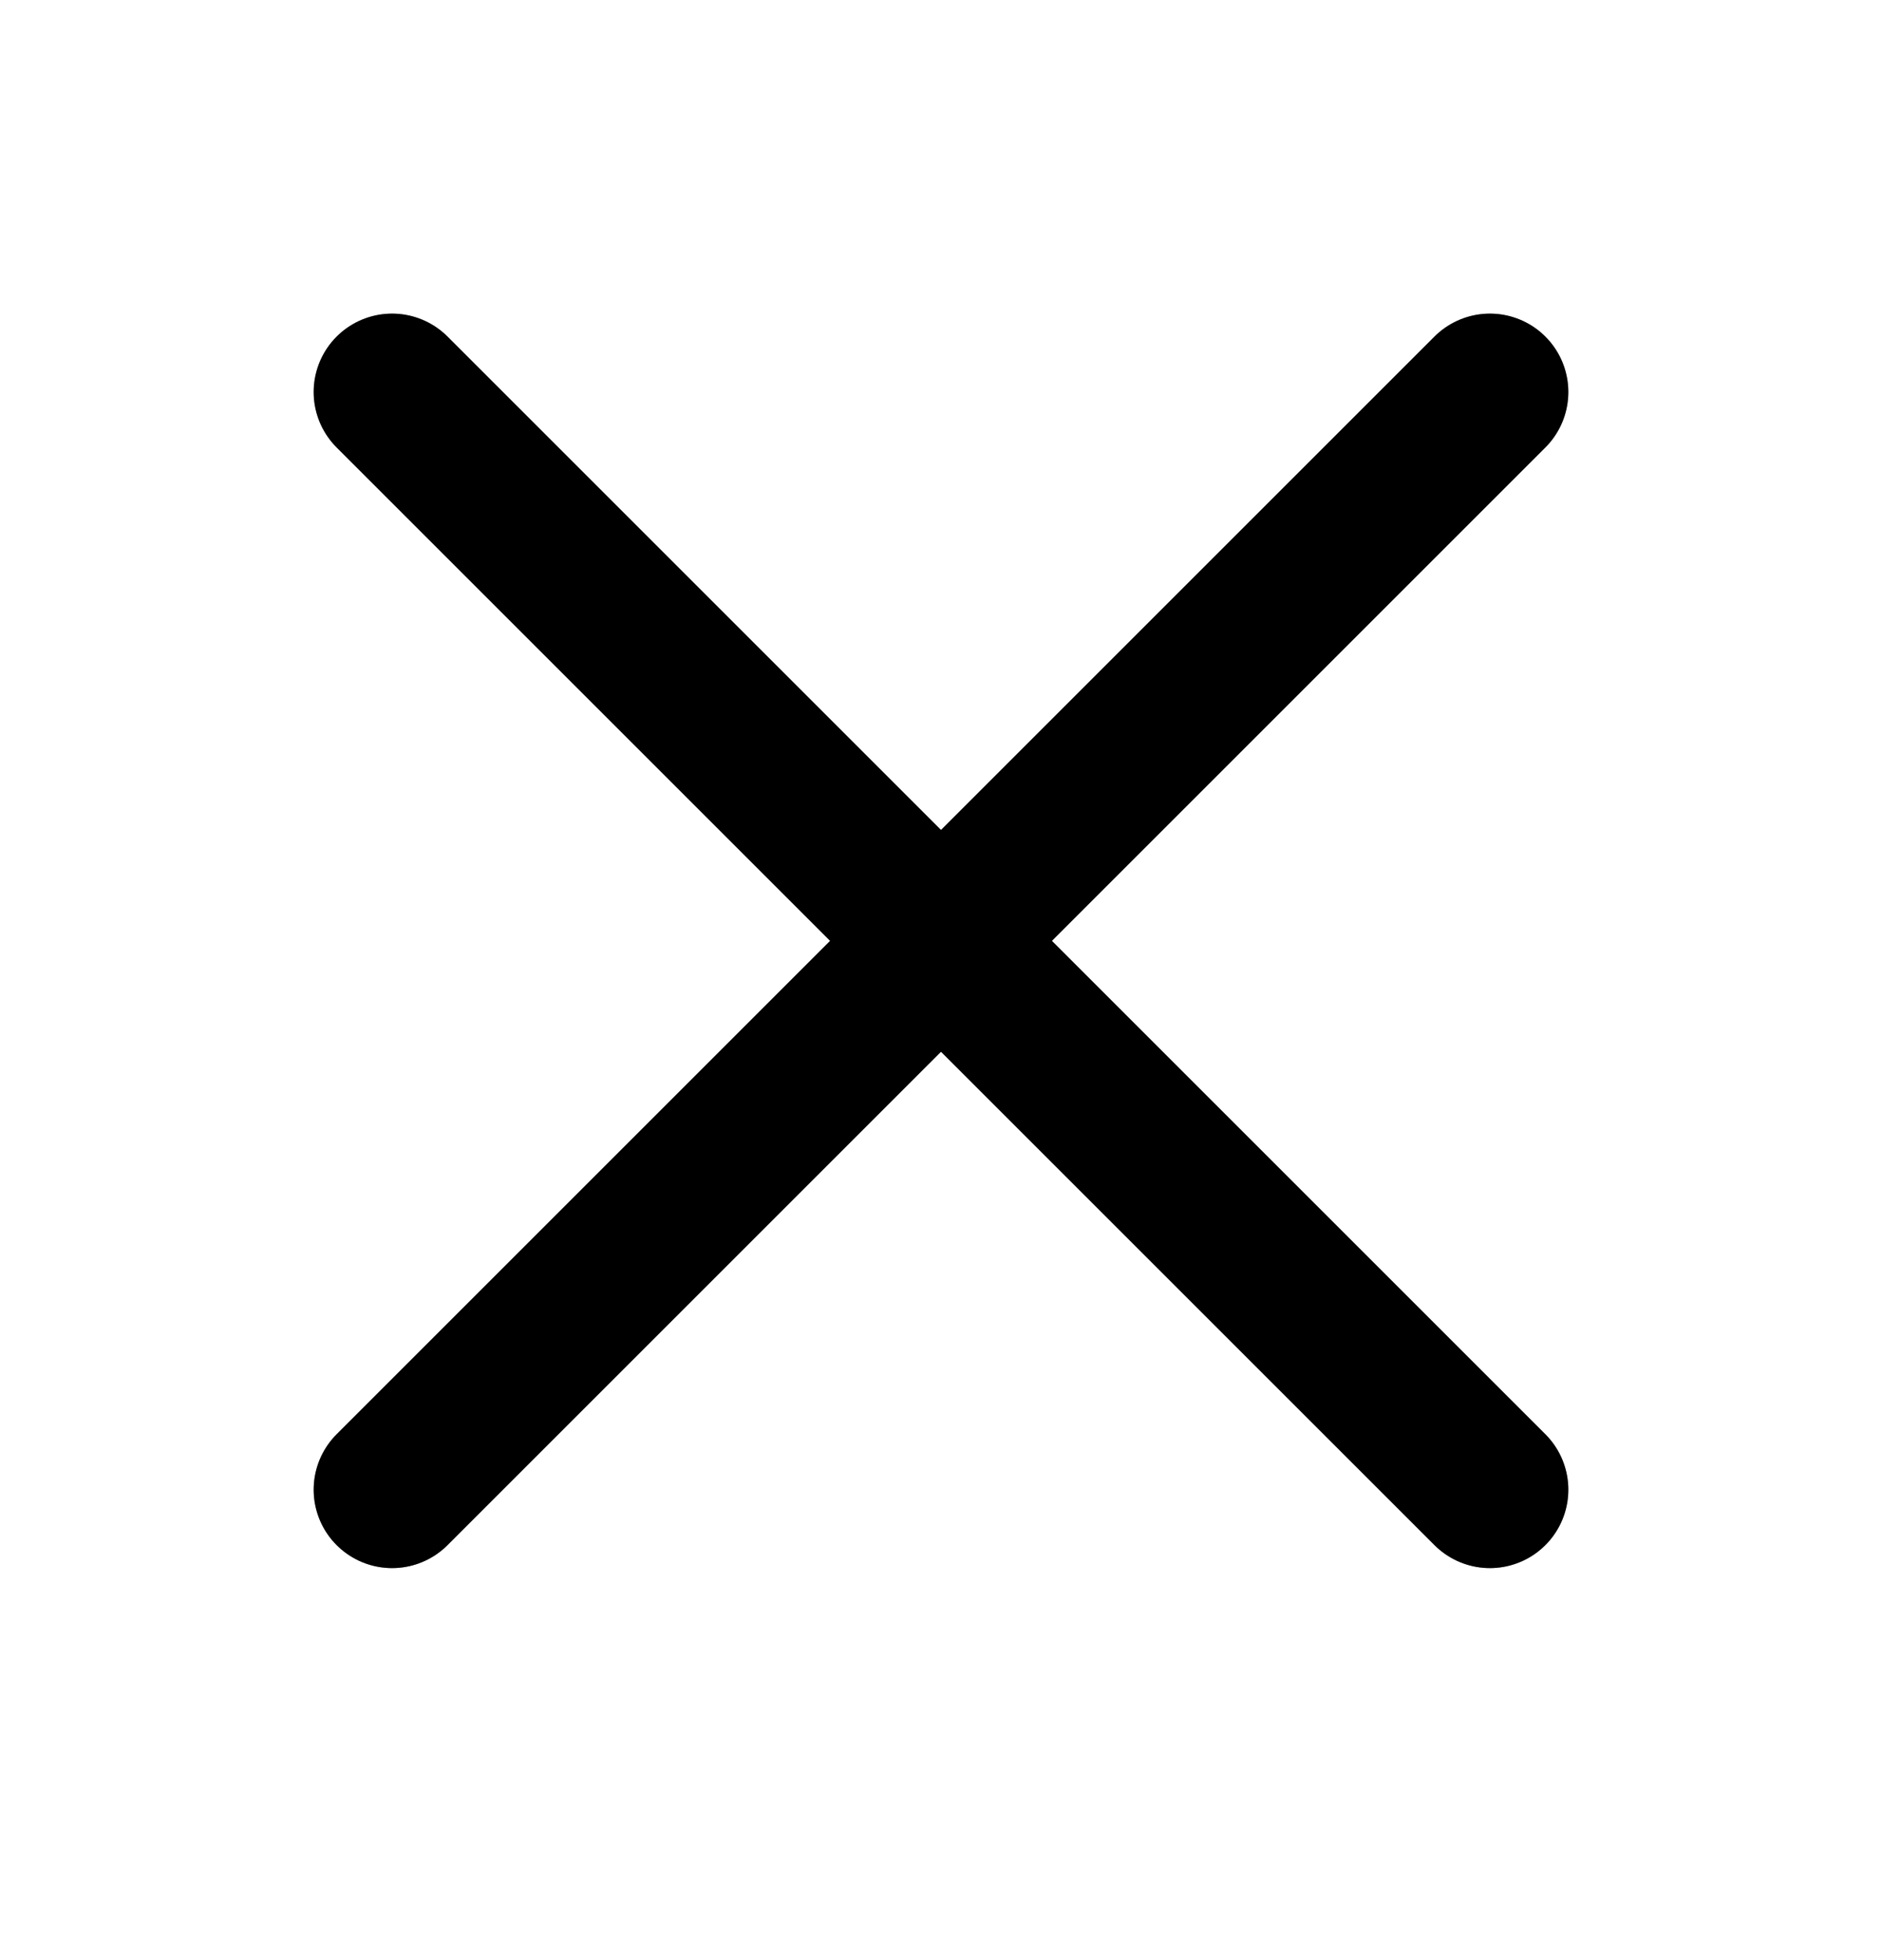 <svg width="24" height="25" viewBox="0 0 24 25" fill="none" xmlns="http://www.w3.org/2000/svg">
<path d="M19 19L5 5" stroke="#121117" style="stroke:#121117;stroke:color(display-p3 0.071 0.067 0.09);stroke-opacity:1;" stroke-width="2" stroke-linecap="round" stroke-linejoin="round"/>
<path d="M19 19L5 5" stroke="black" stroke-opacity="0.2" style="stroke:black;stroke-opacity:0.2;" stroke-width="2" stroke-linecap="round" stroke-linejoin="round"/>
<path d="M19 19L5 5" stroke="black" stroke-opacity="0.2" style="stroke:black;stroke-opacity:0.2;" stroke-width="2" stroke-linecap="round" stroke-linejoin="round"/>
<path d="M5 19L19 5" stroke="#121117" style="stroke:#121117;stroke:color(display-p3 0.071 0.067 0.09);stroke-opacity:1;" stroke-width="2" stroke-linecap="round" stroke-linejoin="round"/>
<path d="M5 19L19 5" stroke="black" stroke-opacity="0.2" style="stroke:black;stroke-opacity:0.2;" stroke-width="2" stroke-linecap="round" stroke-linejoin="round"/>
<path d="M5 19L19 5" stroke="black" stroke-opacity="0.2" style="stroke:black;stroke-opacity:0.2;" stroke-width="2" stroke-linecap="round" stroke-linejoin="round"/>
</svg>
